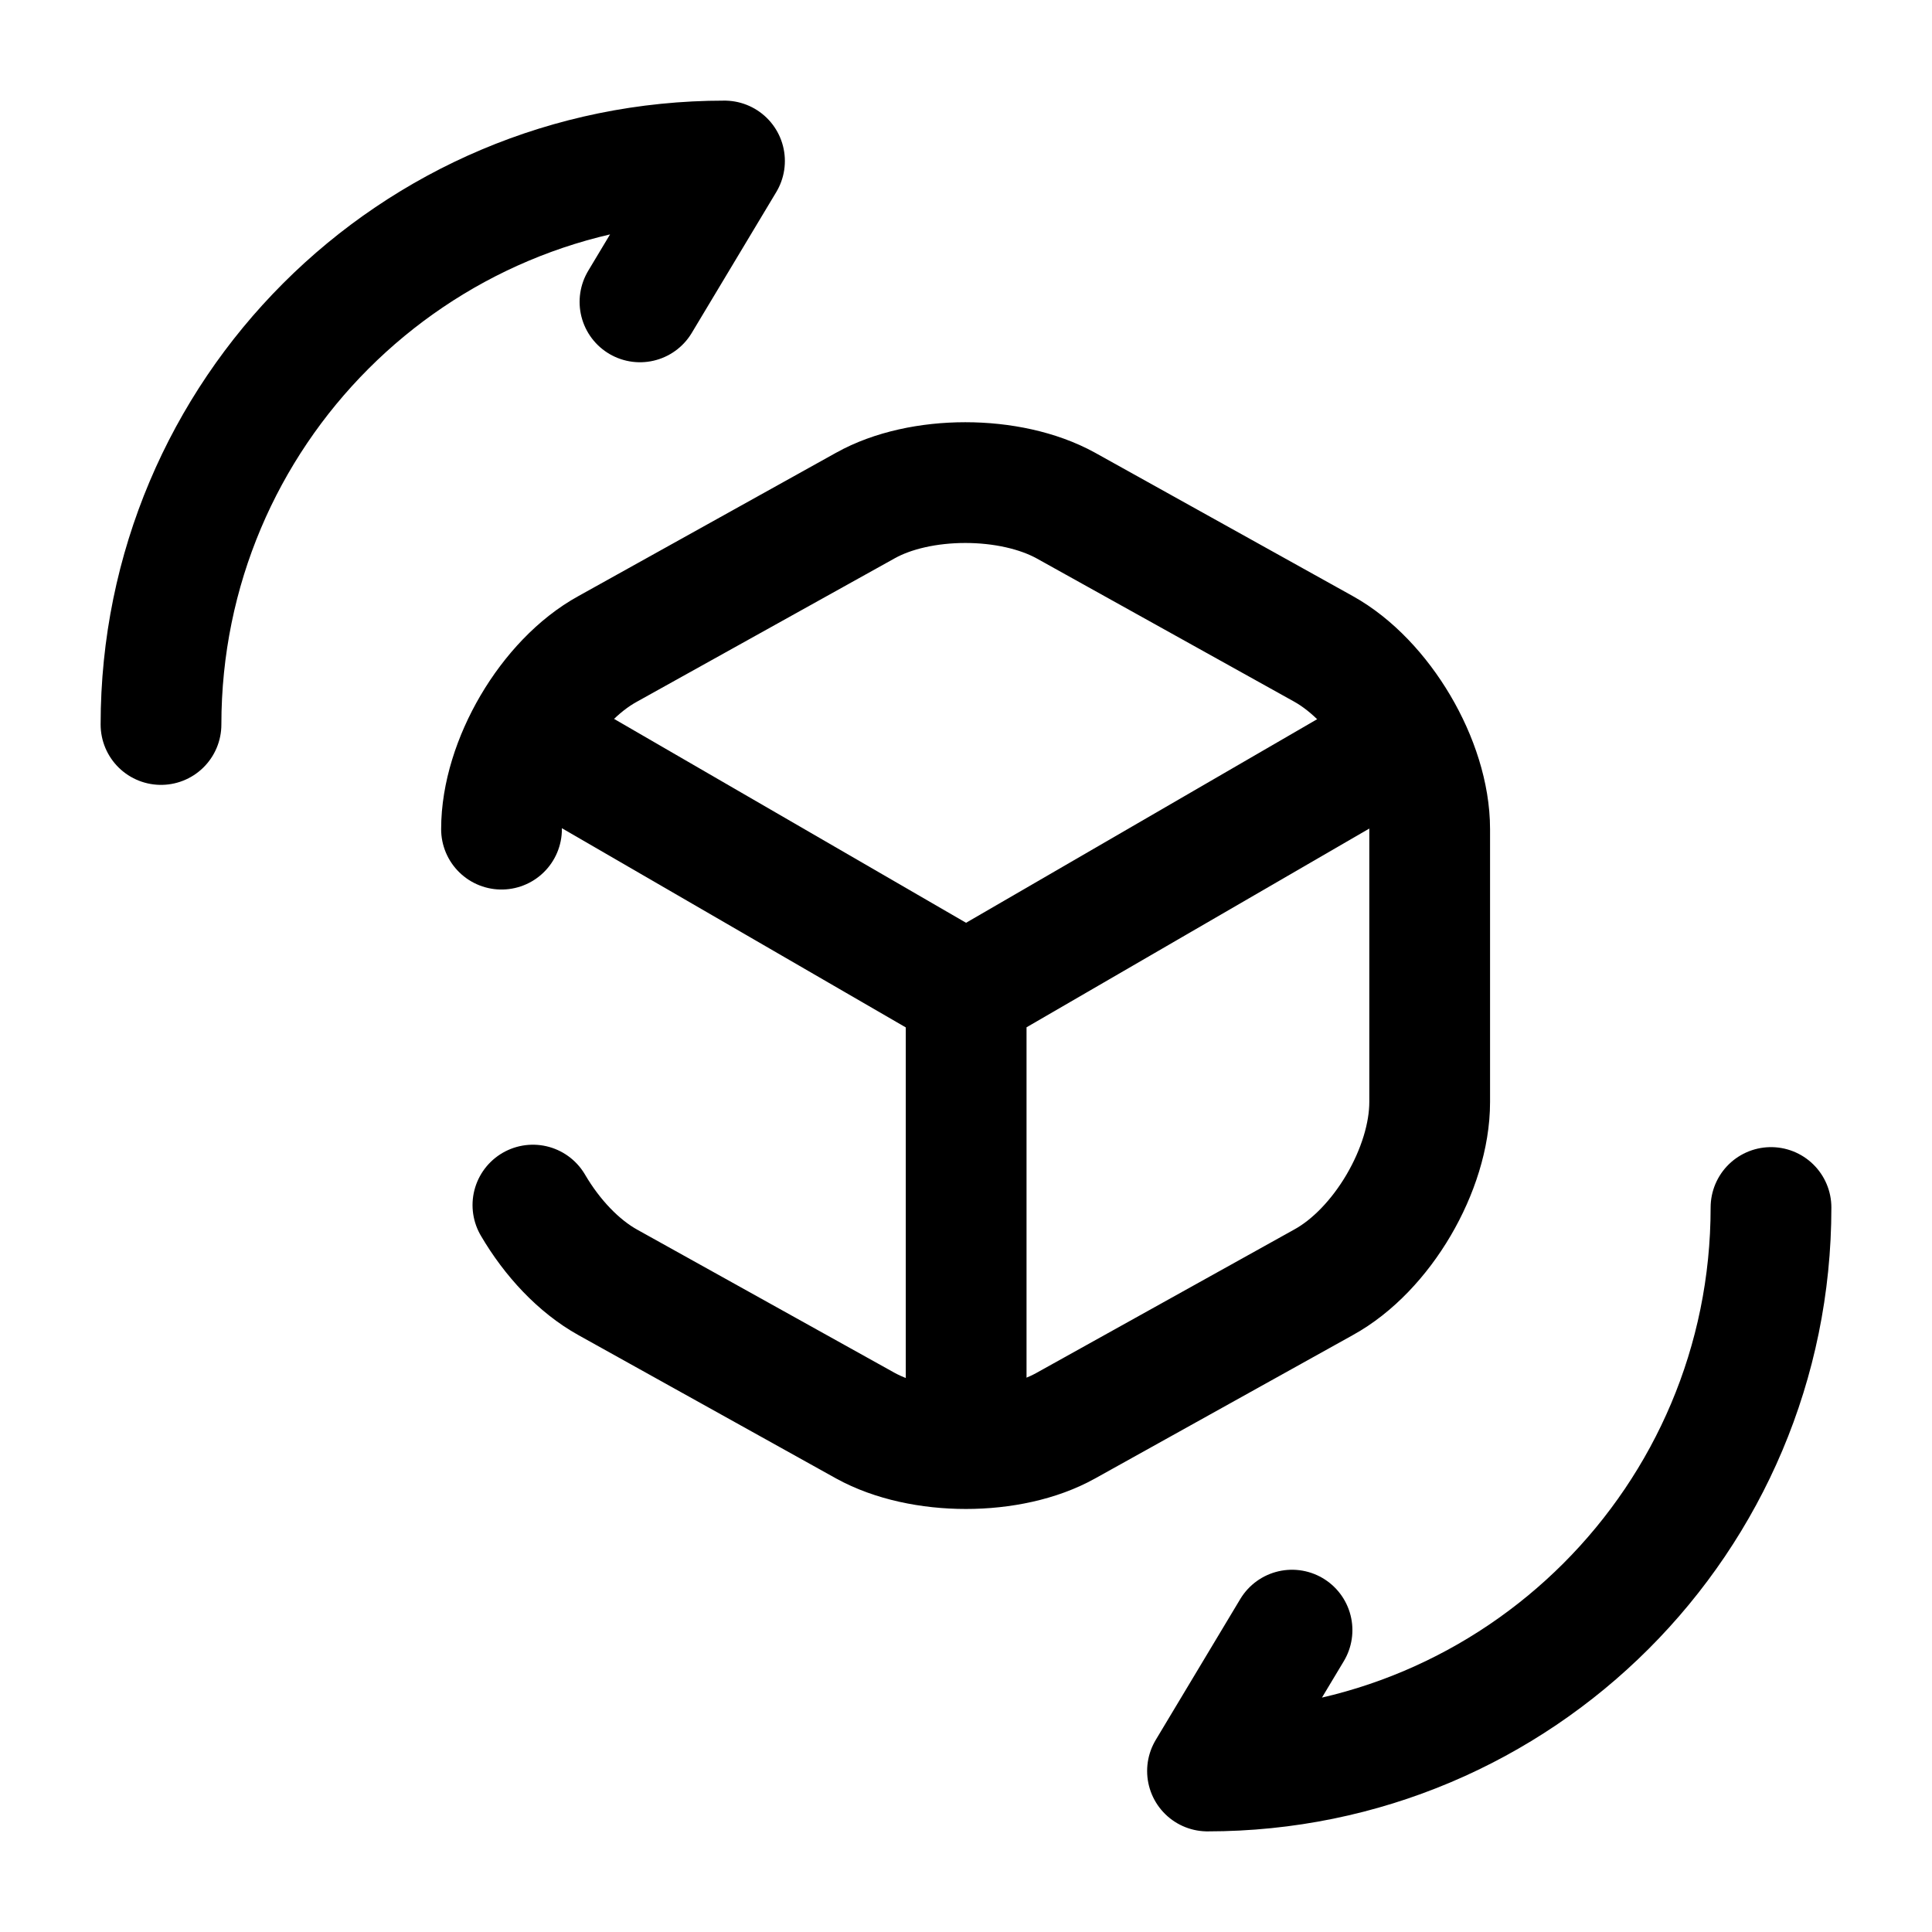 <svg xmlns="http://www.w3.org/2000/svg" fill="none" viewBox="0 0 24 24" stroke="currentColor" aria-hidden="true">
  <path stroke-linecap="round" stroke-linejoin="round" stroke-width="1.5" d="M6.701 9.26l5.3 3.07 5.26-3.05M12.002 17.77v-5.45"/>
  <path stroke-linecap="round" stroke-linejoin="round" stroke-width="1.5" d="M6.23 10.3c0-.83.59-1.84 1.32-2.24l3.2-1.78c.68-.38 1.8-.38 2.49 0l3.2 1.78c.72.4 1.32 1.41 1.32 2.24v3.39c0 .83-.59 1.84-1.32 2.24l-3.2 1.78c-.68.38-1.8.38-2.49 0l-3.2-1.78c-.36-.2-.69-.55-.93-.96M22 15c0 3.87-3.13 7-7 7l1.05-1.75M2 9c0-3.87 3.13-7 7-7L7.95 3.75"/>
</svg>
